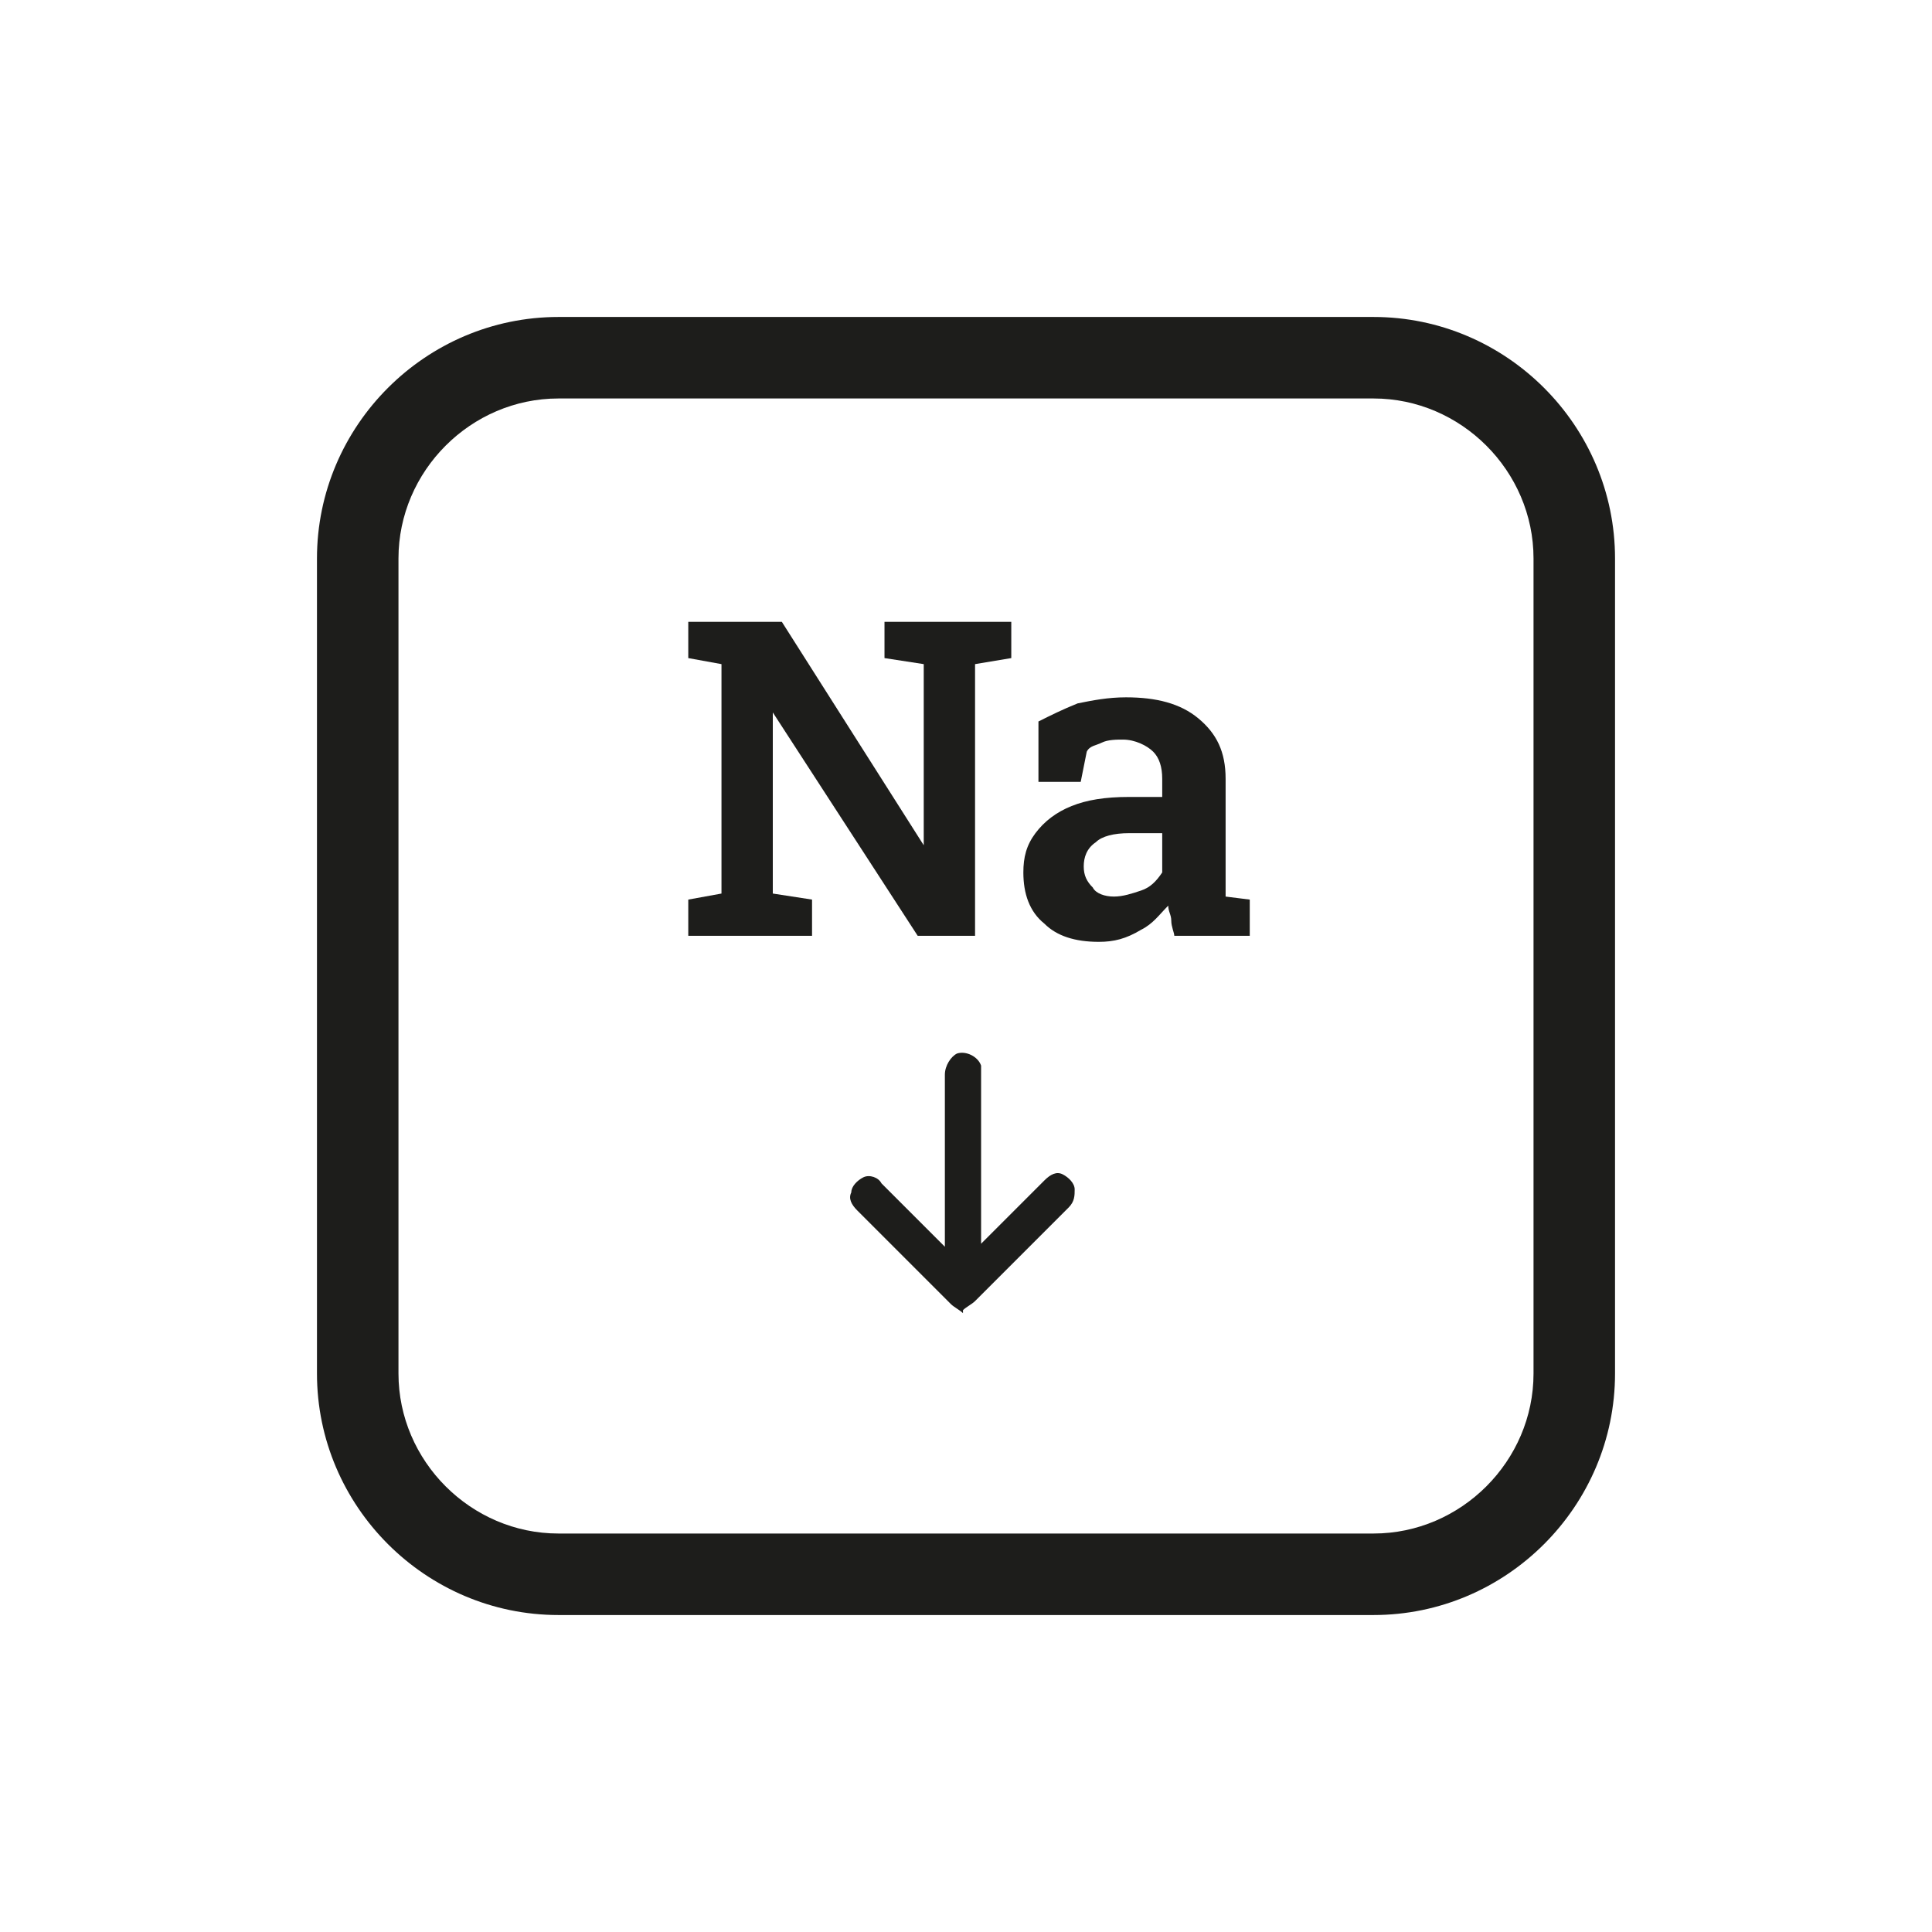 <?xml version="1.0" encoding="utf-8"?>
<!-- Generator: Adobe Illustrator 28.3.0, SVG Export Plug-In . SVG Version: 6.00 Build 0)  -->
<svg version="1.1" id="Layer_1" xmlns="http://www.w3.org/2000/svg" xmlns:xlink="http://www.w3.org/1999/xlink" x="0px" y="0px"
	 viewBox="0 0 64 64" enable-background="new 0 0 64 64" xml:space="preserve">
<g>
	<path fill="#1D1D1B" d="M31.9,43.5c-0.1-0.1-0.3-0.2-0.4-0.3c-1-1-2.1-2.1-3.1-3.1c-0.2-0.2-0.3-0.4-0.2-0.6c0-0.2,0.2-0.4,0.4-0.5
		c0.2-0.1,0.5,0,0.6,0.2c0.3,0.3,0.5,0.5,0.8,0.8c0.4,0.4,0.8,0.8,1.2,1.2c0,0,0.1,0.1,0.1,0.1v-5.7c0-0.3,0.2-0.6,0.4-0.7
		c0.3-0.1,0.7,0.1,0.8,0.4c0,0,0,0.1,0,0.1c0,0.1,0,0.1,0,0.2v5.6c0,0,0.1-0.1,0.1-0.1c0.7-0.7,1.4-1.4,2-2c0.2-0.2,0.4-0.3,0.6-0.2
		c0.2,0.1,0.4,0.3,0.4,0.5c0,0.2,0,0.4-0.2,0.6c-0.8,0.8-1.5,1.5-2.3,2.3c-0.3,0.3-0.5,0.5-0.8,0.8c-0.1,0.1-0.3,0.2-0.4,0.3
		L31.9,43.5L31.9,43.5z"/>
	<path fill="#1D1D1B" d="M45.5,53.5h-27c-4.4,0-8-3.6-8-8v-27c0-4.4,3.6-8,8-8h27c4.4,0,8,3.6,8,8v27C53.5,49.9,49.9,53.5,45.5,53.5
		z M18.5,13.2c-2.9,0-5.3,2.4-5.3,5.3v27c0,2.9,2.4,5.3,5.3,5.3h27c2.9,0,5.3-2.4,5.3-5.3v-27c0-2.9-2.4-5.3-5.3-5.3H18.5z"/>
	<path fill="#1D1D1B" d="M22.8,31v-1.2l1.1-0.2V22l-1.1-0.2v-1.2h3.1l4.7,7.4h0v-6l-1.3-0.2v-1.2h4.2v1.2L32.3,22v9h-1.9l-4.8-7.4h0
		v6l1.3,0.2V31H22.8L22.8,31z"/>
	<path fill="#1D1D1B" d="M36.4,31.2c-0.8,0-1.4-0.2-1.8-0.6c-0.5-0.4-0.7-1-0.7-1.7c0-0.5,0.1-0.9,0.4-1.3s0.7-0.7,1.2-0.9
		c0.5-0.2,1.1-0.3,1.9-0.3h1.1v-0.6c0-0.4-0.1-0.7-0.3-0.9c-0.2-0.2-0.6-0.4-1-0.4c-0.2,0-0.5,0-0.7,0.1c-0.2,0.1-0.4,0.1-0.5,0.3
		l-0.2,1h-1.4v-2c0.4-0.2,0.8-0.4,1.3-0.6c0.5-0.1,1-0.2,1.6-0.2c1,0,1.8,0.2,2.4,0.7c0.6,0.5,0.9,1.1,0.9,2v3.3c0,0.1,0,0.2,0,0.3
		c0,0.1,0,0.2,0,0.3l0.8,0.1V31h-2.5c0-0.1-0.1-0.3-0.1-0.5s-0.1-0.3-0.1-0.5c-0.3,0.3-0.5,0.6-0.9,0.8
		C37.3,31.1,36.9,31.2,36.4,31.2L36.4,31.2z M36.9,29.7c0.3,0,0.6-0.1,0.9-0.2s0.5-0.3,0.7-0.6v-1.3h-1.1c-0.5,0-0.9,0.1-1.1,0.3
		c-0.3,0.2-0.4,0.5-0.4,0.8c0,0.3,0.1,0.5,0.3,0.7C36.3,29.6,36.6,29.7,36.9,29.7L36.9,29.7z"/>
</g>
</svg>
